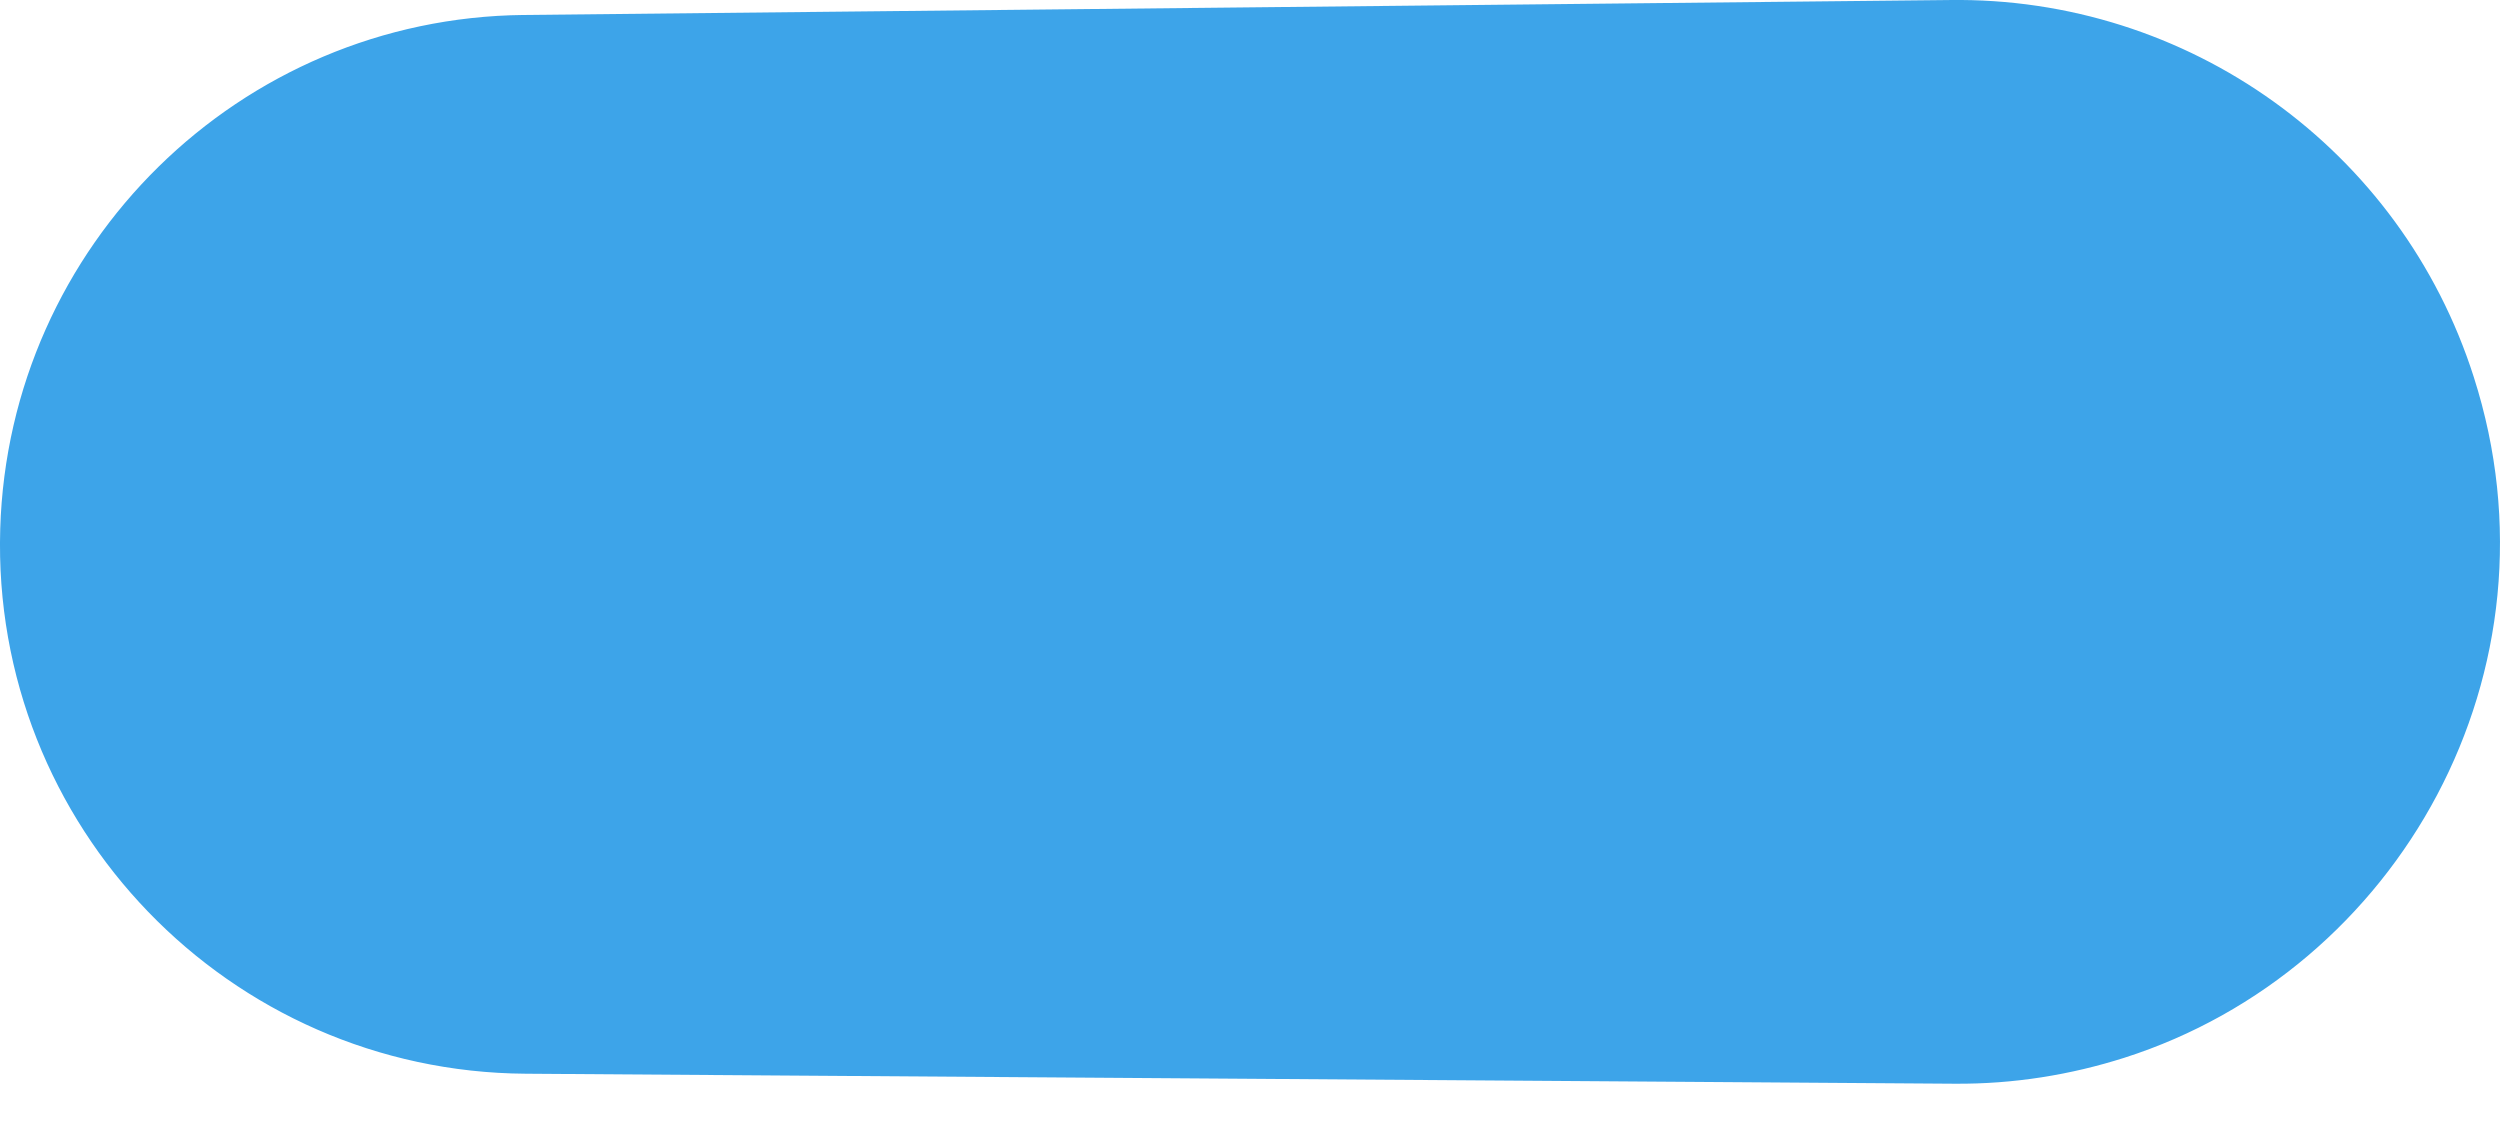 <svg xmlns="http://www.w3.org/2000/svg" width="40" height="18" viewBox="0 0 40 18" fill="none"><path d="M31.273 16.941L31.273 16.941L8.413 16.781L8.413 16.781C3.887 16.751 0.265 13 0.402 8.475L0.402 8.475C0.531 4.146 4.055 0.684 8.382 0.638C8.382 0.638 8.382 0.638 8.382 0.638L31.195 0.399L31.196 0.399C34.838 0.346 38.091 2.672 39.201 6.154L39.201 6.154C40.638 10.637 38.055 15.207 33.867 16.545C33.051 16.804 32.185 16.948 31.273 16.941Z" fill="#3DA4E9" stroke="#3DA4E9" stroke-width="0.797"></path></svg>